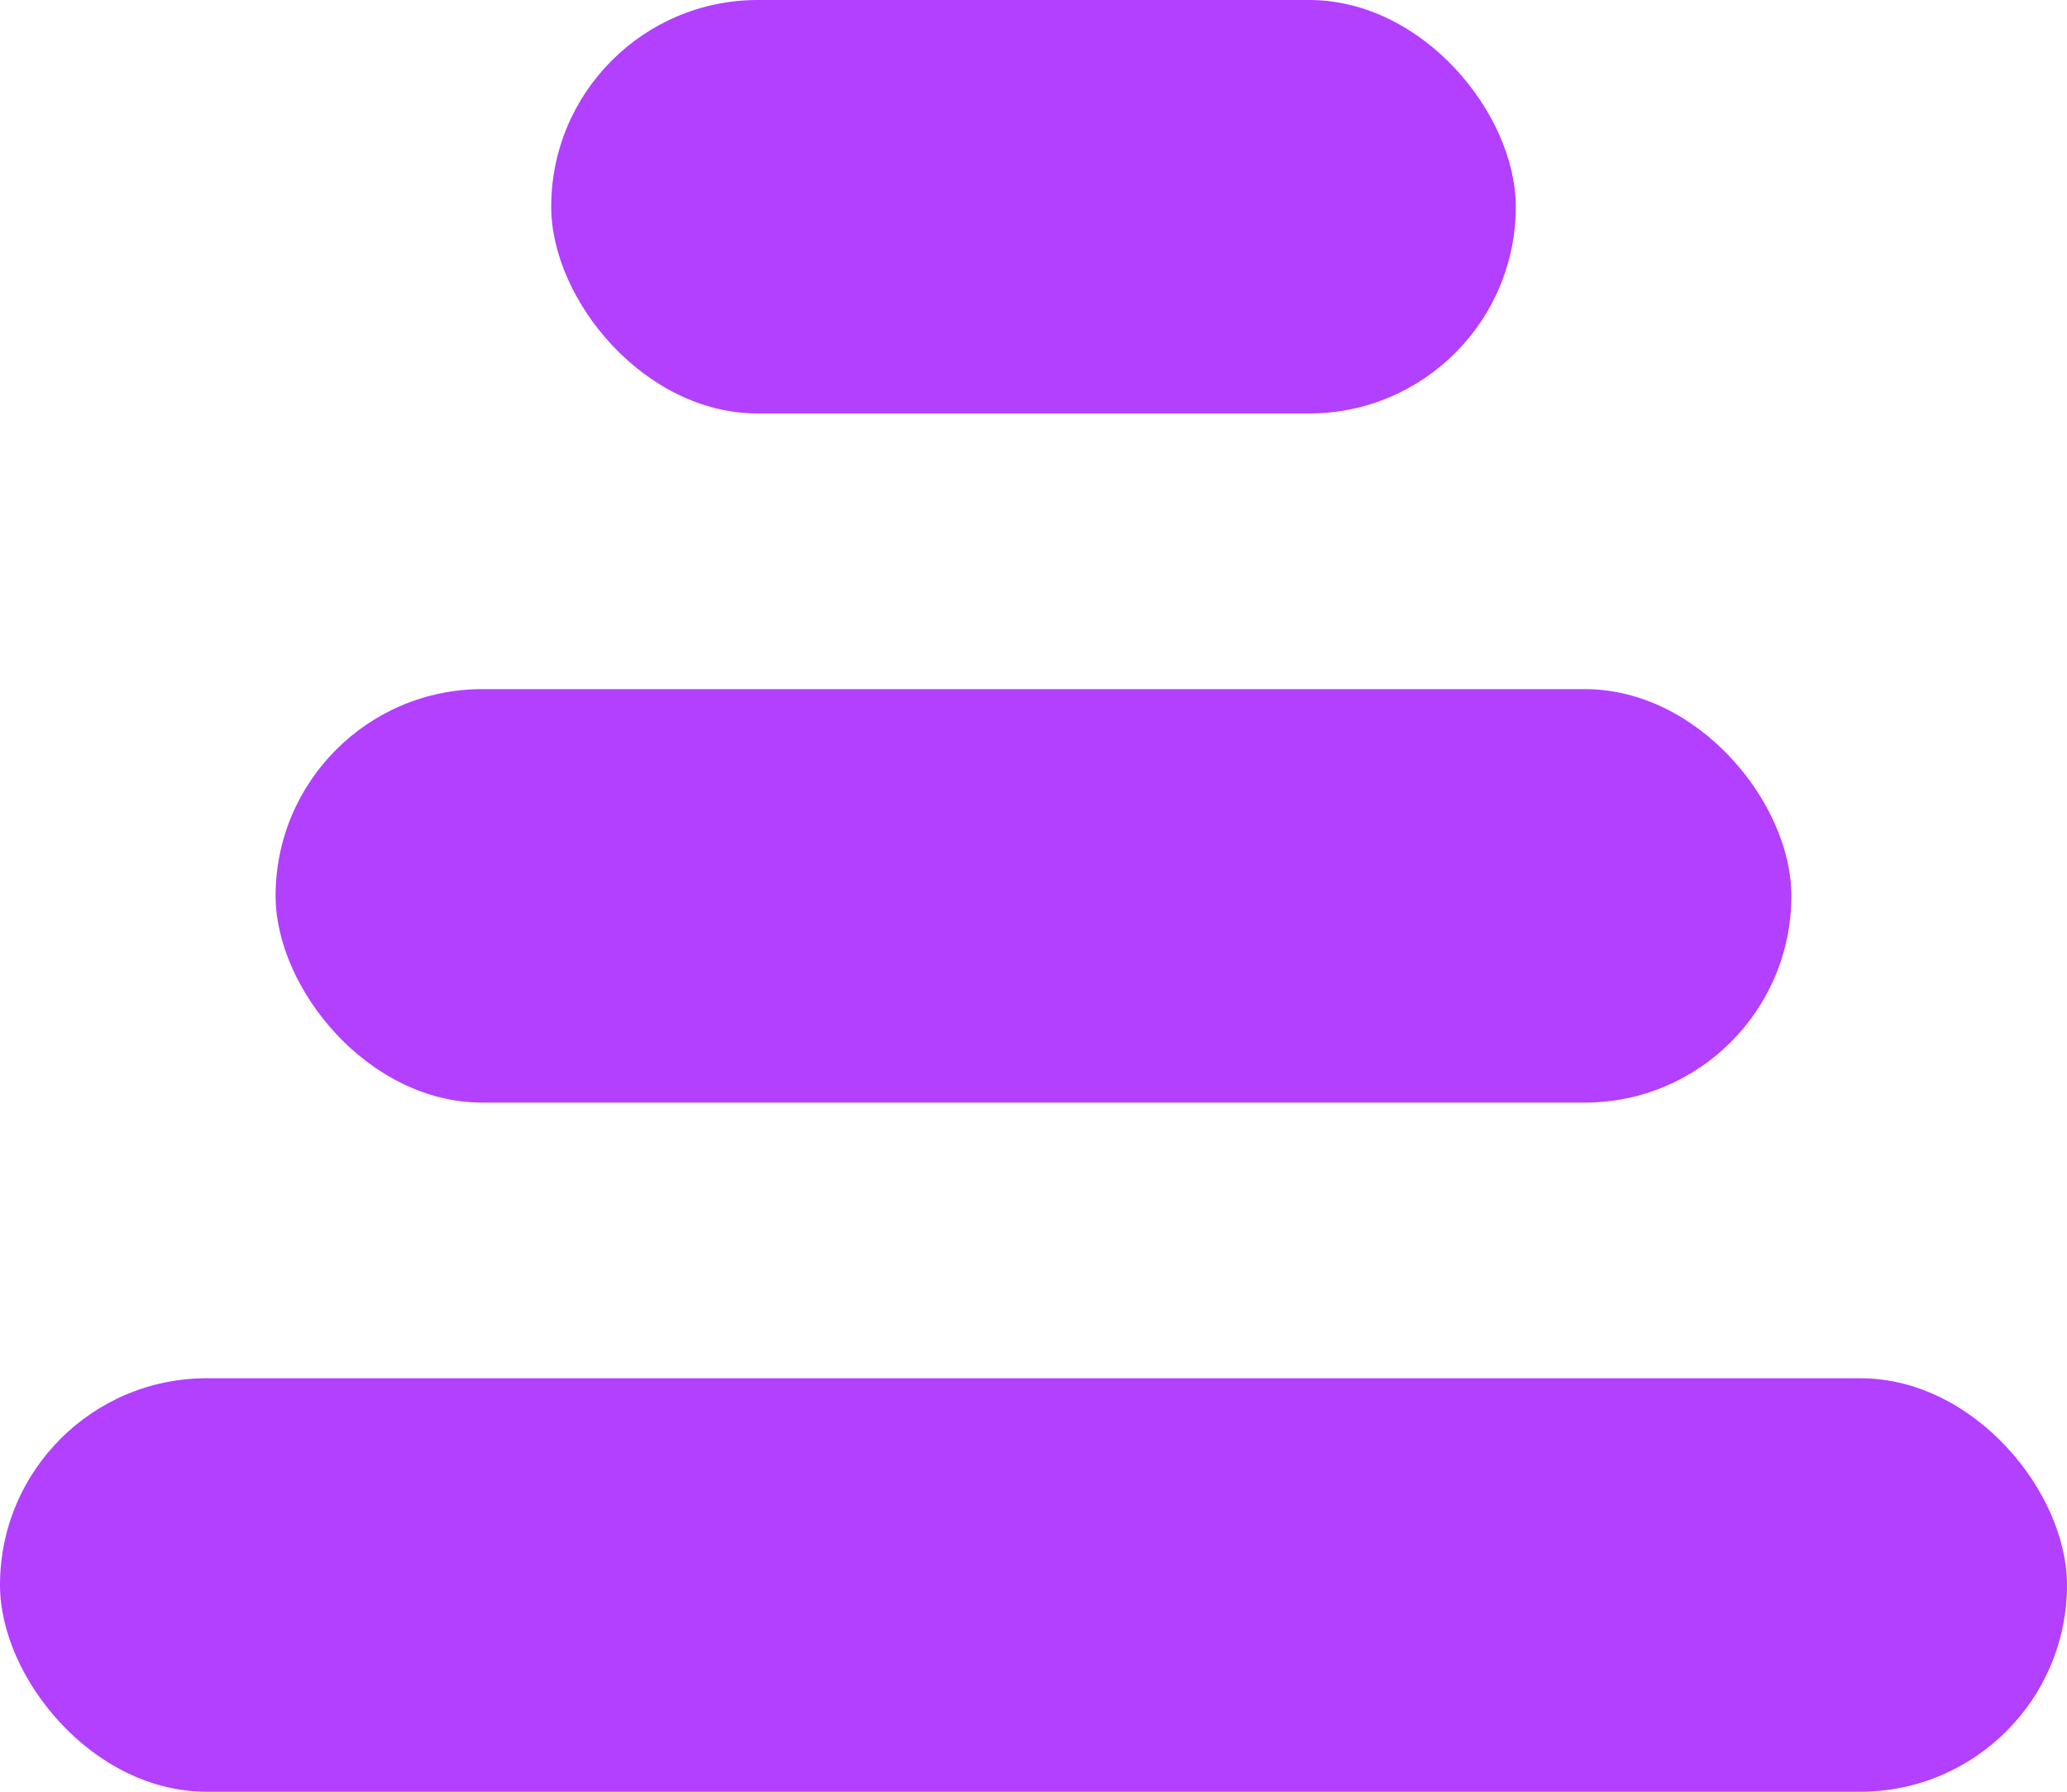 <svg width="30" height="26" viewBox="0 0 30 26" fill="none" xmlns="http://www.w3.org/2000/svg">
<rect y="20" width="30" height="6" rx="3" fill="#B33FFF"/>
<rect x="4" y="10" width="22" height="6" rx="3" fill="#B33FFF"/>
<rect x="8" width="14" height="6" rx="3" fill="#B33FFF"/>
</svg>

